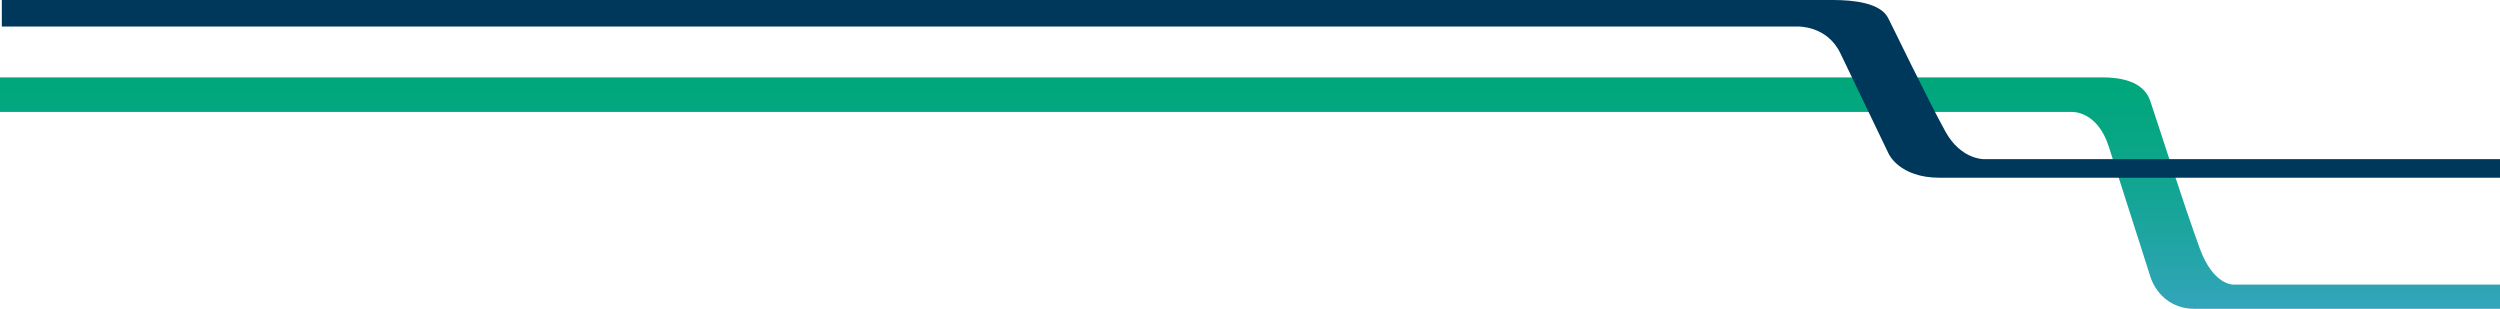 <svg xmlns="http://www.w3.org/2000/svg" xmlns:xlink="http://www.w3.org/1999/xlink" width="1920.685" height="237.241" viewBox="0 0 1920.685 237.241"><defs><style>.a{fill:url(#a);}.b{fill:#00385c;}</style><linearGradient id="a" x1="0.5" x2="0.5" y2="1" gradientUnits="objectBoundingBox"><stop offset="0" stop-color="#00a77b"></stop><stop offset="0.024" stop-color="#00a77b"></stop><stop offset="0.26" stop-color="#07a684"></stop><stop offset="0.658" stop-color="#1ca59f"></stop><stop offset="0.99" stop-color="#32a5ba"></stop><stop offset="1" stop-color="#32a5ba"></stop></linearGradient></defs><g transform="translate(0 -3574.4)"><path class="a" d="M1775.226,0c13.637,0,31.383,2.818,36.623,17.713,2.868,8.15,26.216,81.184,38.3,114.036,10.193,27.719,25.331,27.452,25.331,27.452h205.207v18.6H1846.179c-26.857,0-33.876-24-33.876-24s-22.723-71.2-32.193-100.665c-8.85-27.538-28.078-26.566-28.078-26.566H160V0Z" transform="translate(-160 3633.844)"></path><path class="b" d="M1406.833,0c15.736,0,36.212,2.164,42.259,13.6,3.309,6.259,30.25,62.347,44.19,87.577,11.761,21.288,29.228,21.083,29.228,21.083h396.783v14.282H1488.7c-30.989,0-39.089-18.43-39.089-18.43s-26.22-54.678-37.147-77.308c-10.212-21.149-32.4-20.4-32.4-20.4H0V0Z" transform="translate(1.391 3574.4)"></path></g></svg>